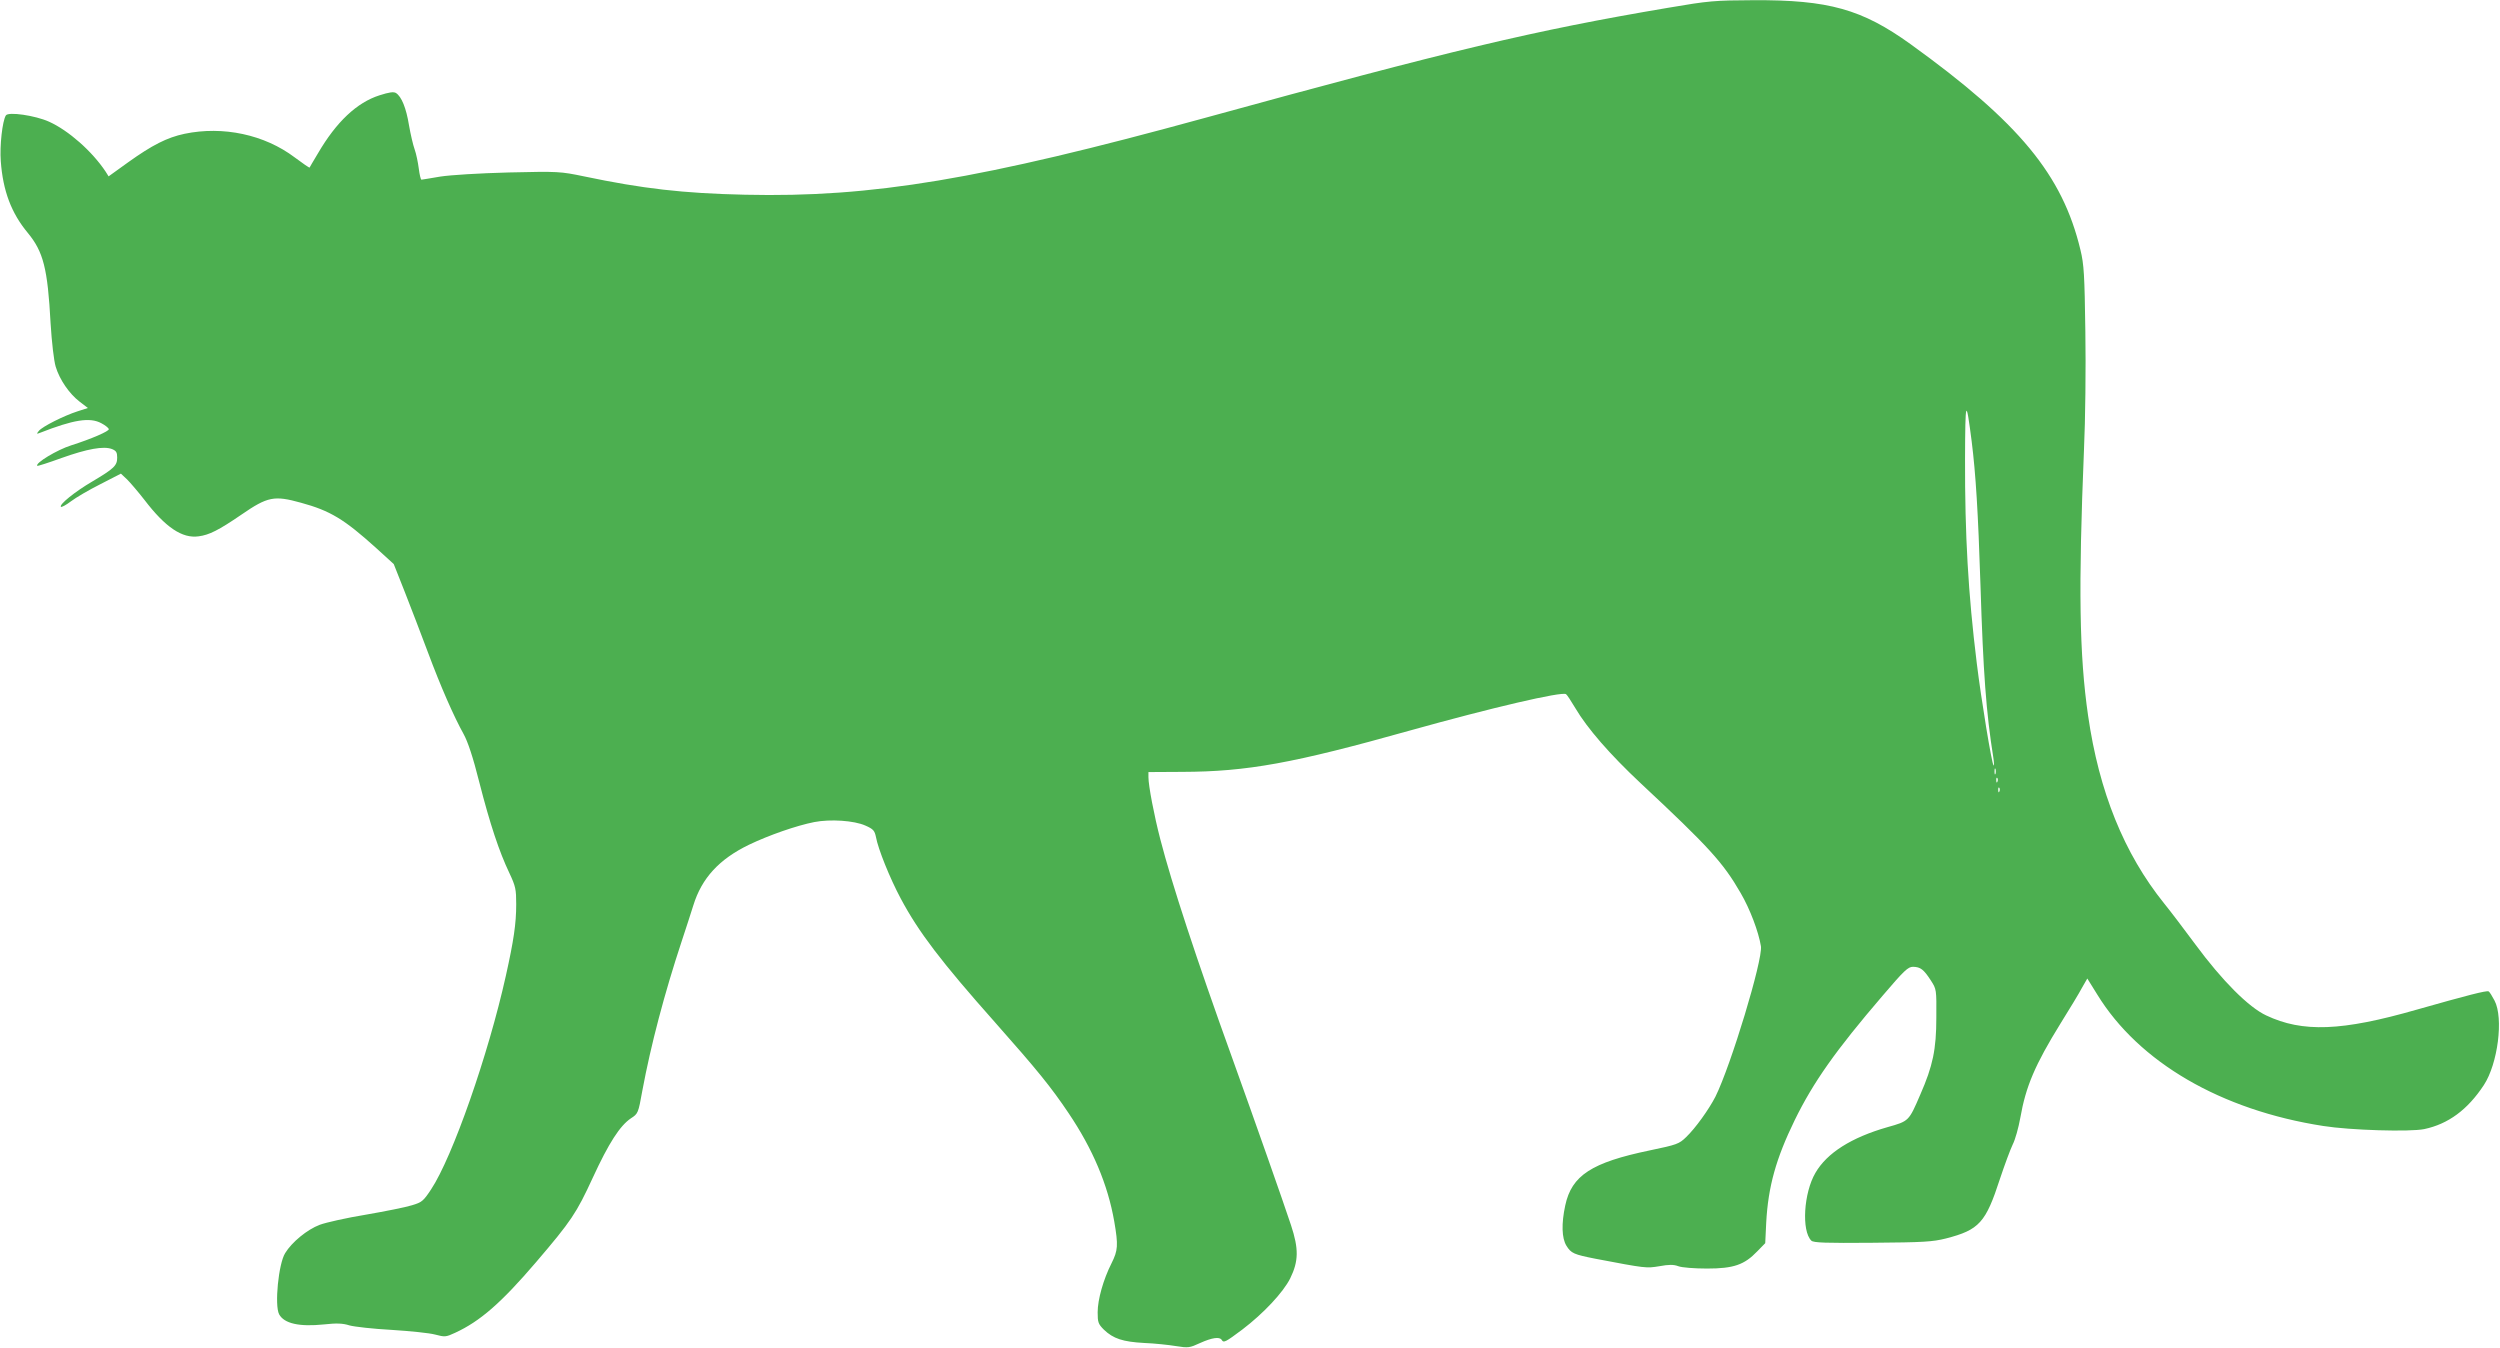 <?xml version="1.0" standalone="no"?>
<!DOCTYPE svg PUBLIC "-//W3C//DTD SVG 20010904//EN"
 "http://www.w3.org/TR/2001/REC-SVG-20010904/DTD/svg10.dtd">
<svg version="1.0" xmlns="http://www.w3.org/2000/svg"
 width="1280pt" height="690pt" viewBox="0 0 1280 690"
 preserveAspectRatio="xMidYMid meet">
<g transform="translate(0,690) scale(0.1,-0.1)"
fill="#4caf50" stroke="none">
<path d="M8540 6860 c-686 -116 -1109 -217 -2372 -564 -1148 -315 -1703 -408
-2353 -393 -318 7 -525 31 -825 94 -121 25 -130 26 -385 20 -154 -4 -297 -13
-350 -21 -49 -9 -93 -15 -97 -16 -4 0 -10 26 -14 58 -4 31 -13 75 -21 97 -8
22 -21 78 -29 124 -14 87 -38 147 -67 165 -12 7 -34 4 -84 -12 -116 -37 -221
-136 -315 -297 -23 -38 -42 -71 -43 -73 -1 -2 -36 22 -76 52 -155 117 -367
162 -564 121 -90 -19 -166 -58 -289 -146 l-100 -72 -15 24 c-69 104 -190 211
-290 256 -71 32 -209 52 -221 32 -18 -29 -32 -156 -26 -234 11 -152 54 -266
138 -367 80 -97 102 -182 117 -463 6 -98 17 -192 26 -222 20 -67 70 -139 122
-179 l43 -33 -53 -17 c-71 -23 -180 -78 -198 -100 -13 -16 -12 -17 6 -10 171
67 255 81 314 49 19 -10 36 -23 38 -30 4 -10 -91 -51 -192 -83 -73 -23 -187
-92 -174 -105 2 -2 58 16 124 40 132 47 215 62 258 46 22 -9 27 -17 27 -44 0
-41 -16 -56 -127 -122 -89 -52 -172 -119 -161 -130 3 -3 26 9 51 28 25 19 93
59 151 88 l105 54 32 -30 c17 -17 57 -64 89 -105 107 -140 193 -198 277 -186
54 7 102 31 219 111 135 93 168 99 305 61 150 -41 221 -84 385 -232 l90 -82
57 -144 c31 -79 84 -217 118 -308 66 -177 132 -327 183 -419 21 -38 48 -118
80 -246 55 -215 102 -356 154 -465 32 -68 35 -83 35 -160 0 -100 -13 -186 -53
-366 -90 -405 -273 -928 -383 -1094 -39 -59 -47 -66 -98 -81 -31 -10 -137 -31
-235 -48 -98 -16 -205 -40 -237 -52 -64 -24 -143 -89 -177 -145 -34 -54 -55
-267 -31 -313 26 -48 104 -65 230 -52 64 7 96 6 130 -5 25 -7 123 -18 216 -23
94 -6 194 -16 223 -24 49 -13 55 -13 102 9 128 59 236 153 414 361 182 213
207 251 291 433 82 178 139 266 195 304 37 24 38 26 59 143 43 231 113 497
201 763 21 63 48 147 60 185 43 139 132 236 285 310 102 49 243 98 334 116 82
16 204 8 262 -18 41 -18 47 -26 54 -59 11 -61 71 -210 126 -313 92 -173 207
-324 484 -636 216 -244 286 -330 376 -464 124 -184 201 -366 234 -555 21 -122
19 -148 -14 -214 -42 -83 -71 -186 -71 -251 0 -51 3 -60 32 -89 48 -46 97 -62
206 -68 53 -2 127 -10 163 -16 63 -10 70 -9 124 16 60 27 99 33 110 16 10 -17
19 -12 106 53 109 83 209 190 245 262 43 88 44 151 4 272 -42 127 -184 530
-300 853 -186 515 -310 894 -369 1122 -32 123 -61 275 -61 319 l0 26 173 1
c332 1 569 44 1167 212 419 117 775 200 798 186 5 -3 26 -35 48 -72 60 -102
176 -236 334 -384 350 -327 422 -406 512 -562 48 -82 92 -199 104 -273 10 -70
-154 -611 -233 -770 -34 -66 -102 -161 -150 -207 -36 -35 -47 -39 -186 -68
-298 -62 -400 -128 -433 -282 -20 -93 -18 -167 6 -206 24 -39 38 -45 150 -67
257 -49 259 -49 326 -38 49 9 73 9 97 0 18 -7 84 -12 147 -12 136 0 191 19
257 88 l41 42 5 105 c10 185 50 328 146 525 95 194 209 356 450 637 111 130
130 148 156 148 38 -1 54 -13 91 -70 29 -45 29 -46 28 -190 0 -163 -18 -248
-82 -394 -59 -137 -58 -136 -168 -167 -185 -53 -310 -132 -369 -234 -60 -102
-72 -297 -21 -347 10 -11 76 -13 312 -11 263 2 309 5 377 22 171 44 204 81
277 306 24 72 53 150 65 175 13 25 30 87 39 137 28 160 75 271 206 483 46 74
96 156 110 183 l27 47 51 -82 c213 -347 634 -592 1157 -673 138 -22 444 -31
517 -16 123 26 222 99 305 225 72 109 102 344 55 433 -12 23 -25 44 -30 47
-10 6 -113 -21 -367 -93 -386 -111 -586 -118 -772 -30 -90 42 -225 177 -363
364 -57 77 -129 172 -160 210 -205 255 -333 572 -389 961 -45 311 -50 653 -21
1362 7 150 10 422 7 605 -4 289 -7 343 -25 417 -92 385 -314 653 -870 1054
-249 179 -419 227 -805 225 -198 -1 -227 -3 -437 -39z m1555 -2220 c21 -168
33 -363 45 -735 14 -448 29 -653 66 -885 4 -25 4 -42 1 -39 -9 8 -63 336 -86
524 -44 356 -61 656 -60 1045 1 307 5 317 34 90z m122 -1702 c-3 -7 -5 -2 -5
12 0 14 2 19 5 13 2 -7 2 -19 0 -25z m10 -40 c-3 -8 -6 -5 -6 6 -1 11 2 17 5
13 3 -3 4 -12 1 -19z m10 -50 c-3 -8 -6 -5 -6 6 -1 11 2 17 5 13 3 -3 4 -12 1
-19z"/>
</g>
</svg>
